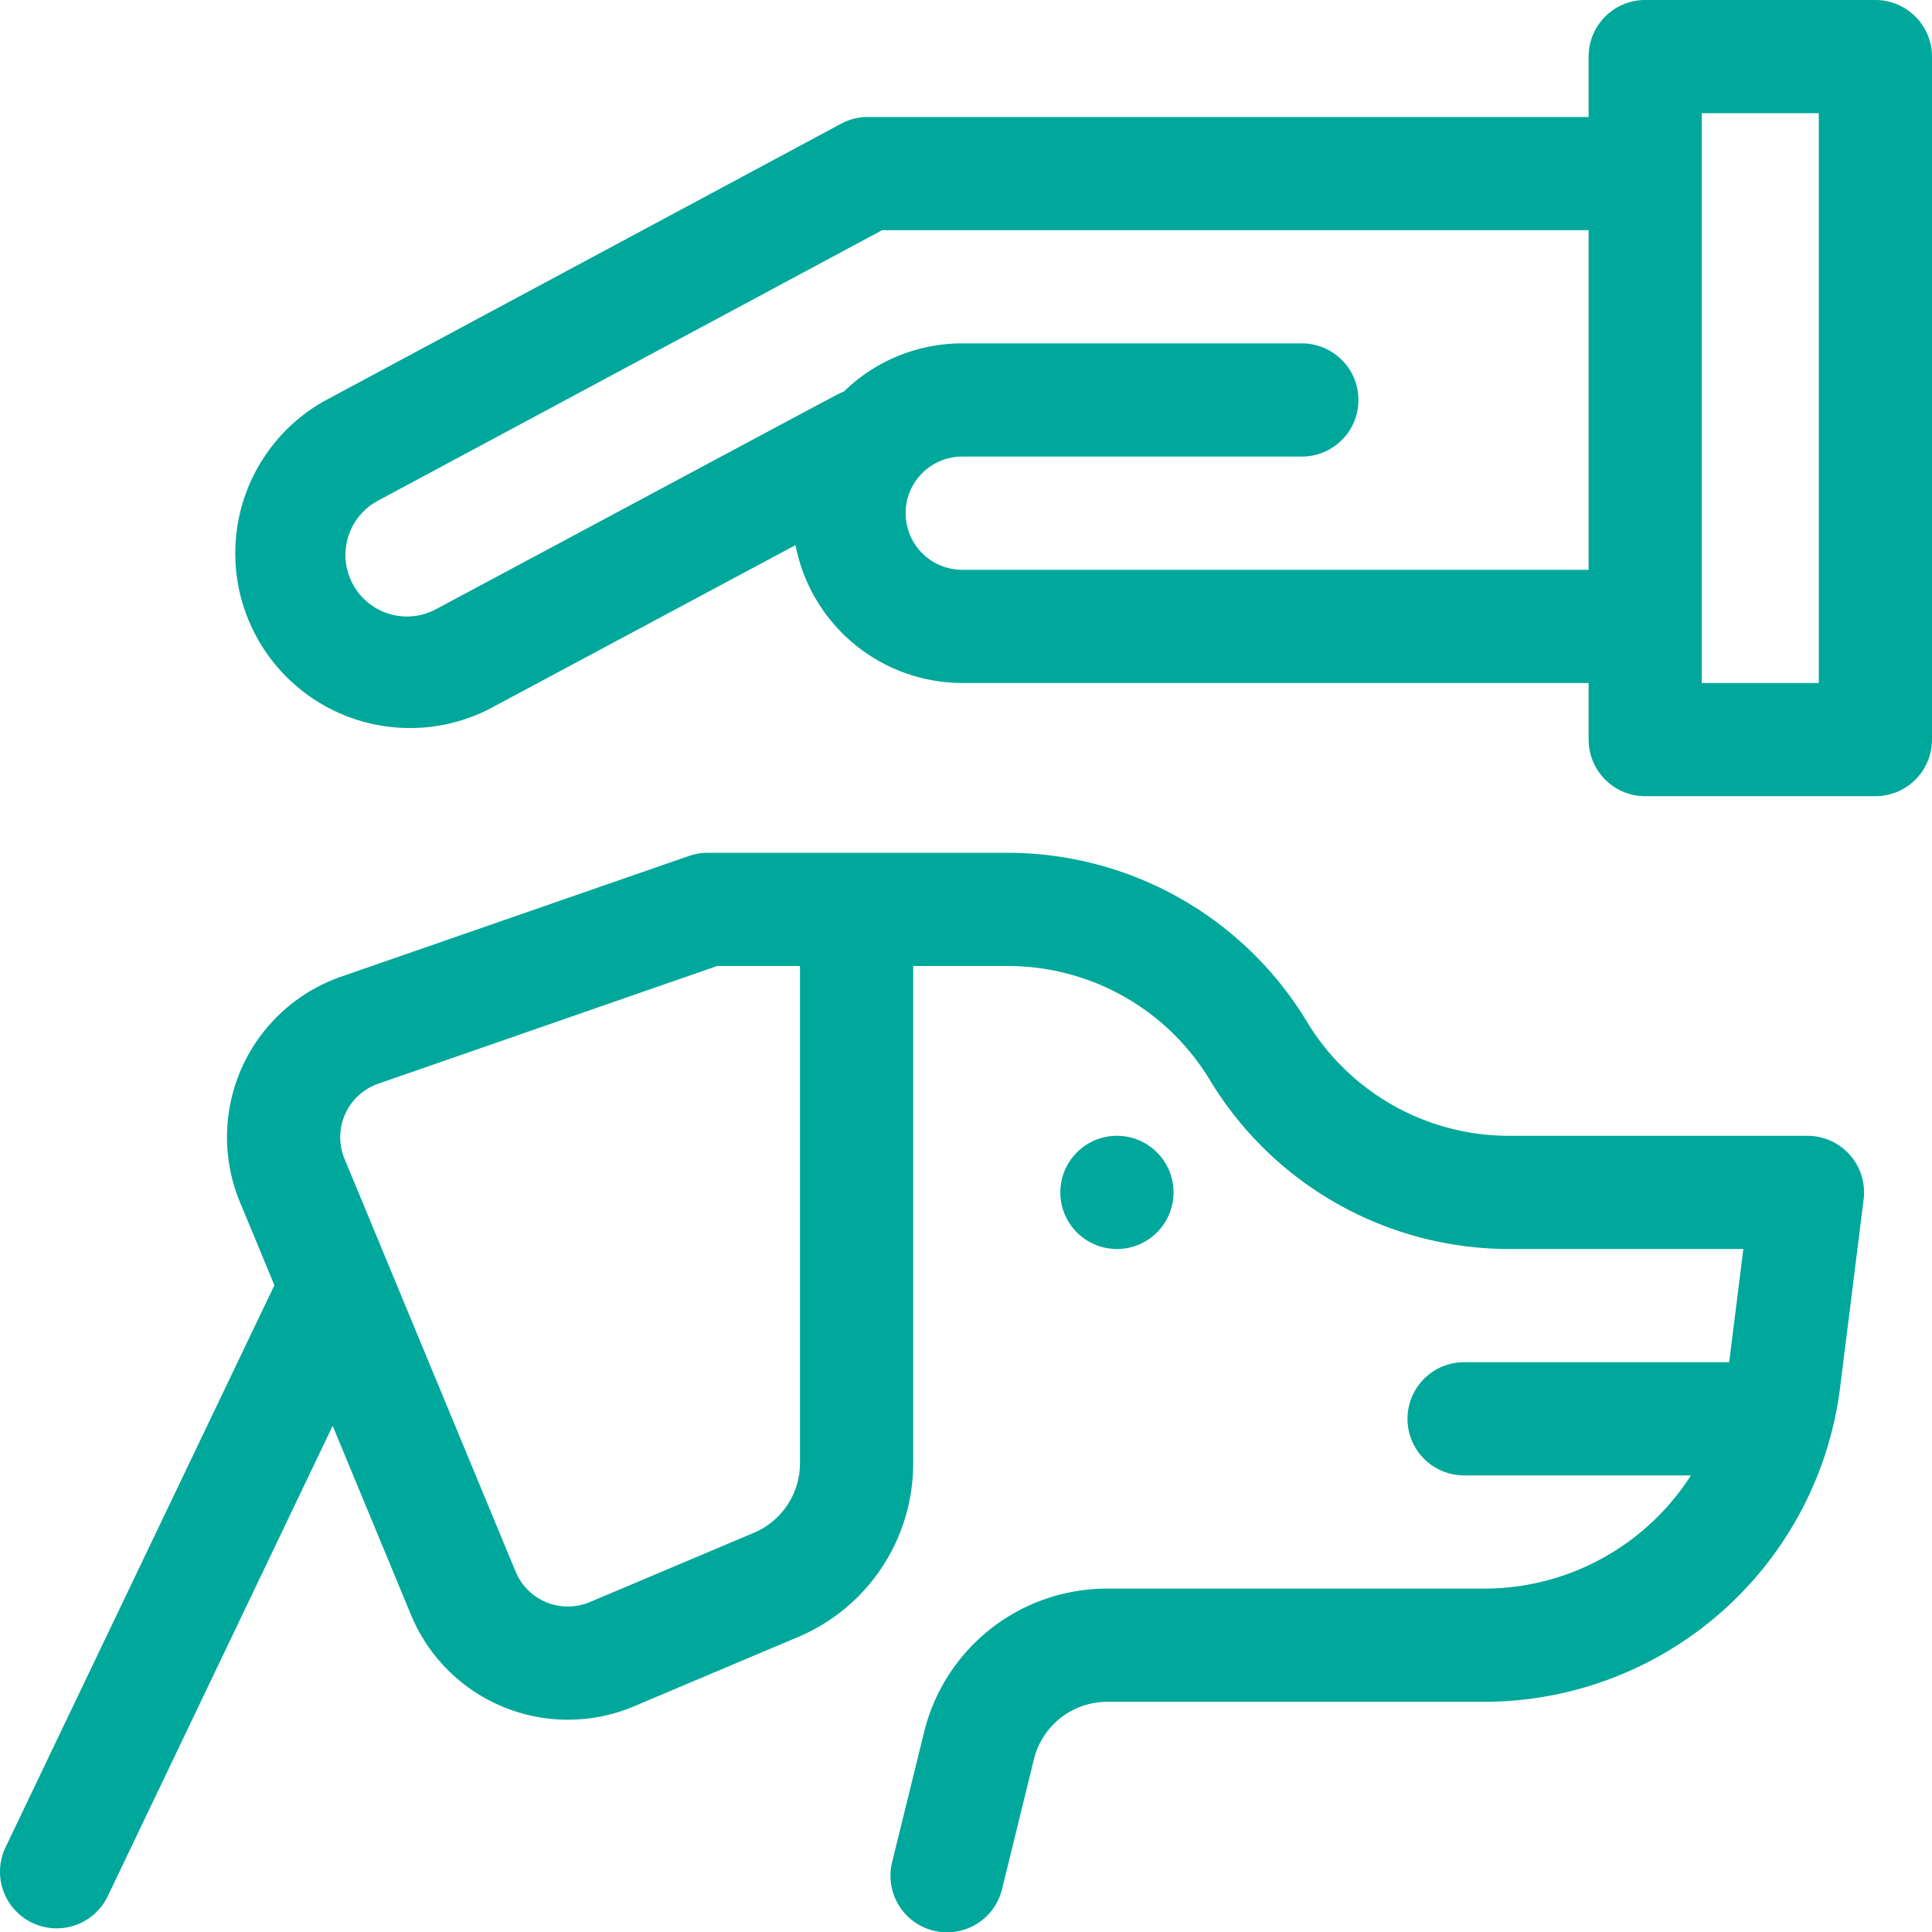 <svg xmlns="http://www.w3.org/2000/svg" viewBox="0 0 512 512"><defs><style>.cls-1{fill:#00a89b;}</style></defs><g id="Layer_2" data-name="Layer 2"><g id="Layer_1-2" data-name="Layer 1"><path class="cls-1" d="M497,0H436a15,15,0,0,0-15,15V31H230a15,15,0,0,0-7.09,1.78L85.72,106.4A46.31,46.31,0,0,0,129.47,188l81.35-43.54A45.08,45.08,0,0,0,255,181H421v15a15,15,0,0,0,15,15h61a15,15,0,0,0,15-15V15A15,15,0,0,0,497,0ZM255,151a15,15,0,0,1,0-30h90a15,15,0,0,0,0-30H255a44.83,44.83,0,0,0-31.35,12.76c-1.54.58,5.82-3.28-108.35,57.82a16.31,16.31,0,0,1-15.4-28.75L233.78,61H421v90Zm227,30H451V30h31Zm-3,120H399.73a62.57,62.57,0,0,1-53.37-30.22A92.69,92.69,0,0,0,267.27,226H187.53a15.05,15.05,0,0,0-4.93.83l-92.2,32A45,45,0,0,0,63.6,318.6l9.12,22L1.48,489.52a15,15,0,1,0,27.07,13L88.16,377.86,108.94,428A45,45,0,0,0,168,452.2l43.44-18.35A49.92,49.92,0,0,0,242,387.79V256h25.26a62.54,62.54,0,0,1,53.37,30.22A92.7,92.7,0,0,0,399.73,331H462l-3.75,30H388a15,15,0,0,0,0,30h60.11a65.07,65.07,0,0,1-54.73,30H293.44a49.89,49.89,0,0,0-48.55,38.06l-8.45,34.35a15,15,0,1,0,29.13,7.17L274,466.22A20,20,0,0,1,293.44,451h99.94a95.15,95.15,0,0,0,94.26-83.22l6.24-49.92A15,15,0,0,0,479,301ZM212,387.79a20,20,0,0,1-12.22,18.42l-43.45,18.35a15,15,0,0,1-19.69-8.07L91.31,307.12a15,15,0,0,1,8.93-19.92L190.06,256H212V387.79Z"/><circle class="cls-1" cx="296" cy="316" r="15"/></g></g></svg>